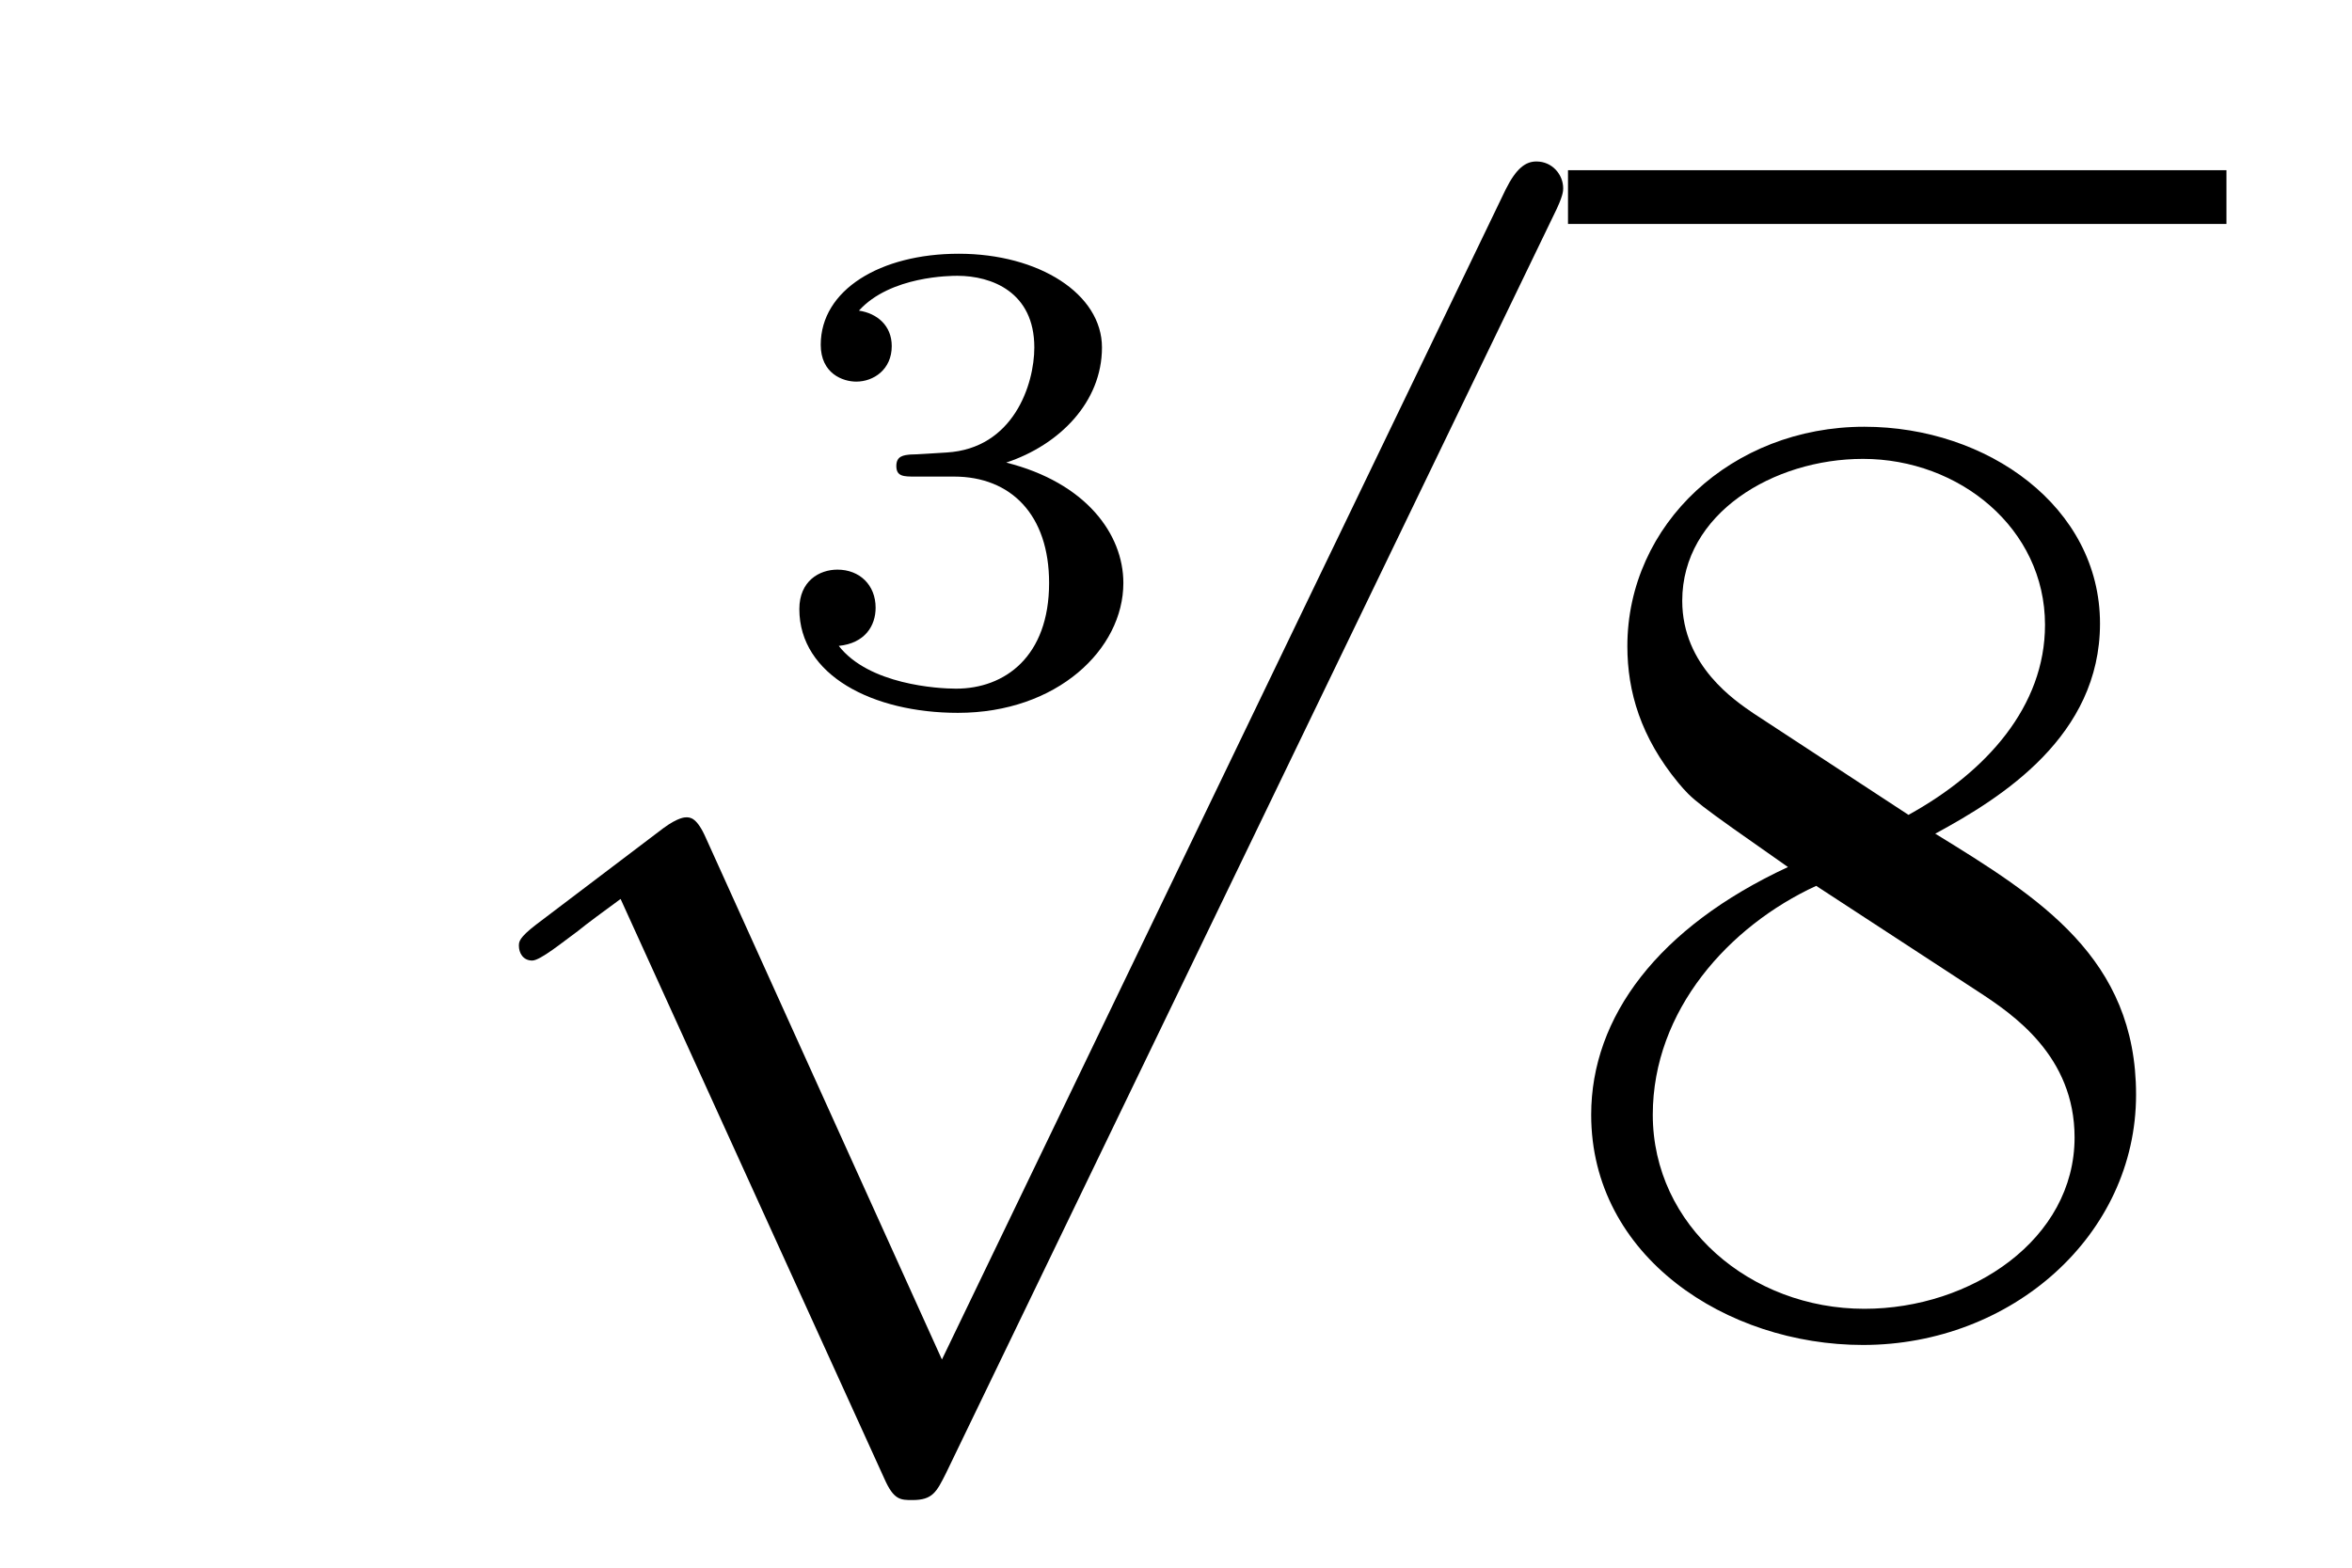 <?xml version='1.0'?>
<!-- This file was generated by dvisvgm 1.14.1 -->
<svg height='14pt' version='1.1' viewBox='0 -14 21 14' width='21pt' xmlns='http://www.w3.org/2000/svg' xmlns:xlink='http://www.w3.org/1999/xlink'>
<g id='page1'>
<g transform='matrix(1 0 0 1 -125 652)'>
<path d='M133.518 -661.744C134.026 -661.744 134.367 -661.403 134.367 -660.794C134.367 -660.137 133.972 -659.85 133.536 -659.85C133.374 -659.85 132.758 -659.886 132.489 -660.232C132.723 -660.256 132.818 -660.411 132.818 -660.573C132.818 -660.776 132.675 -660.913 132.477 -660.913C132.316 -660.913 132.137 -660.812 132.137 -660.561C132.137 -659.969 132.794 -659.634 133.553 -659.634C134.438 -659.634 135.03 -660.202 135.03 -660.794C135.03 -661.23 134.696 -661.69 133.984 -661.869C134.456 -662.025 134.839 -662.407 134.839 -662.897C134.839 -663.375 134.277 -663.734 133.56 -663.734C132.86 -663.734 132.328 -663.411 132.328 -662.921C132.328 -662.664 132.525 -662.592 132.645 -662.592C132.8 -662.592 132.962 -662.7 132.962 -662.909C132.962 -663.094 132.83 -663.202 132.669 -663.226C132.95 -663.537 133.494 -663.537 133.548 -663.537C133.853 -663.537 134.235 -663.393 134.235 -662.897C134.235 -662.568 134.05 -661.995 133.452 -661.959C133.344 -661.953 133.183 -661.941 133.129 -661.941C133.069 -661.935 133.003 -661.929 133.003 -661.839C133.003 -661.744 133.069 -661.744 133.171 -661.744H133.518Z' fill-rule='evenodd'/>
<path d='M133.41 -653.859L131.306 -658.509C131.223 -658.701 131.163 -658.701 131.127 -658.701C131.115 -658.701 131.055 -658.701 130.924 -658.605L129.788 -657.744C129.633 -657.625 129.633 -657.589 129.633 -657.553C129.633 -657.493 129.668 -657.422 129.752 -657.422C129.824 -657.422 130.027 -657.589 130.159 -657.685C130.23 -657.744 130.41 -657.876 130.541 -657.972L132.896 -652.795C132.98 -652.604 133.04 -652.604 133.147 -652.604C133.327 -652.604 133.362 -652.676 133.446 -652.843L138.873 -664.08C138.957 -664.248 138.957 -664.295 138.957 -664.319C138.957 -664.439 138.861 -664.558 138.718 -664.558C138.622 -664.558 138.538 -664.498 138.443 -664.307L133.41 -653.859Z' fill-rule='evenodd'/>
<path d='M139 -664H144.879V-664.48H139'/>
<path d='M142.279 -658.555C142.877 -658.878 143.75 -659.428 143.75 -660.432C143.75 -661.472 142.746 -662.189 141.646 -662.189C140.462 -662.189 139.53 -661.317 139.53 -660.229C139.53 -659.823 139.65 -659.416 139.984 -659.01C140.116 -658.854 140.128 -658.842 140.964 -658.257C139.805 -657.719 139.207 -656.918 139.207 -656.045C139.207 -654.778 140.415 -653.989 141.634 -653.989C142.961 -653.989 144.072 -654.969 144.072 -656.224C144.072 -657.444 143.212 -657.982 142.279 -658.555ZM140.654 -659.631C140.498 -659.739 140.02 -660.05 140.02 -660.635C140.02 -661.413 140.833 -661.902 141.634 -661.902C142.494 -661.902 143.259 -661.281 143.259 -660.42C143.259 -659.691 142.734 -659.105 142.04 -658.723L140.654 -659.631ZM141.216 -658.089L142.662 -657.145C142.973 -656.942 143.523 -656.571 143.523 -655.842C143.523 -654.933 142.602 -654.312 141.646 -654.312C140.63 -654.312 139.757 -655.053 139.757 -656.045C139.757 -656.977 140.438 -657.731 141.216 -658.089Z' fill-rule='evenodd'/>
</g>
</g>
</svg>
